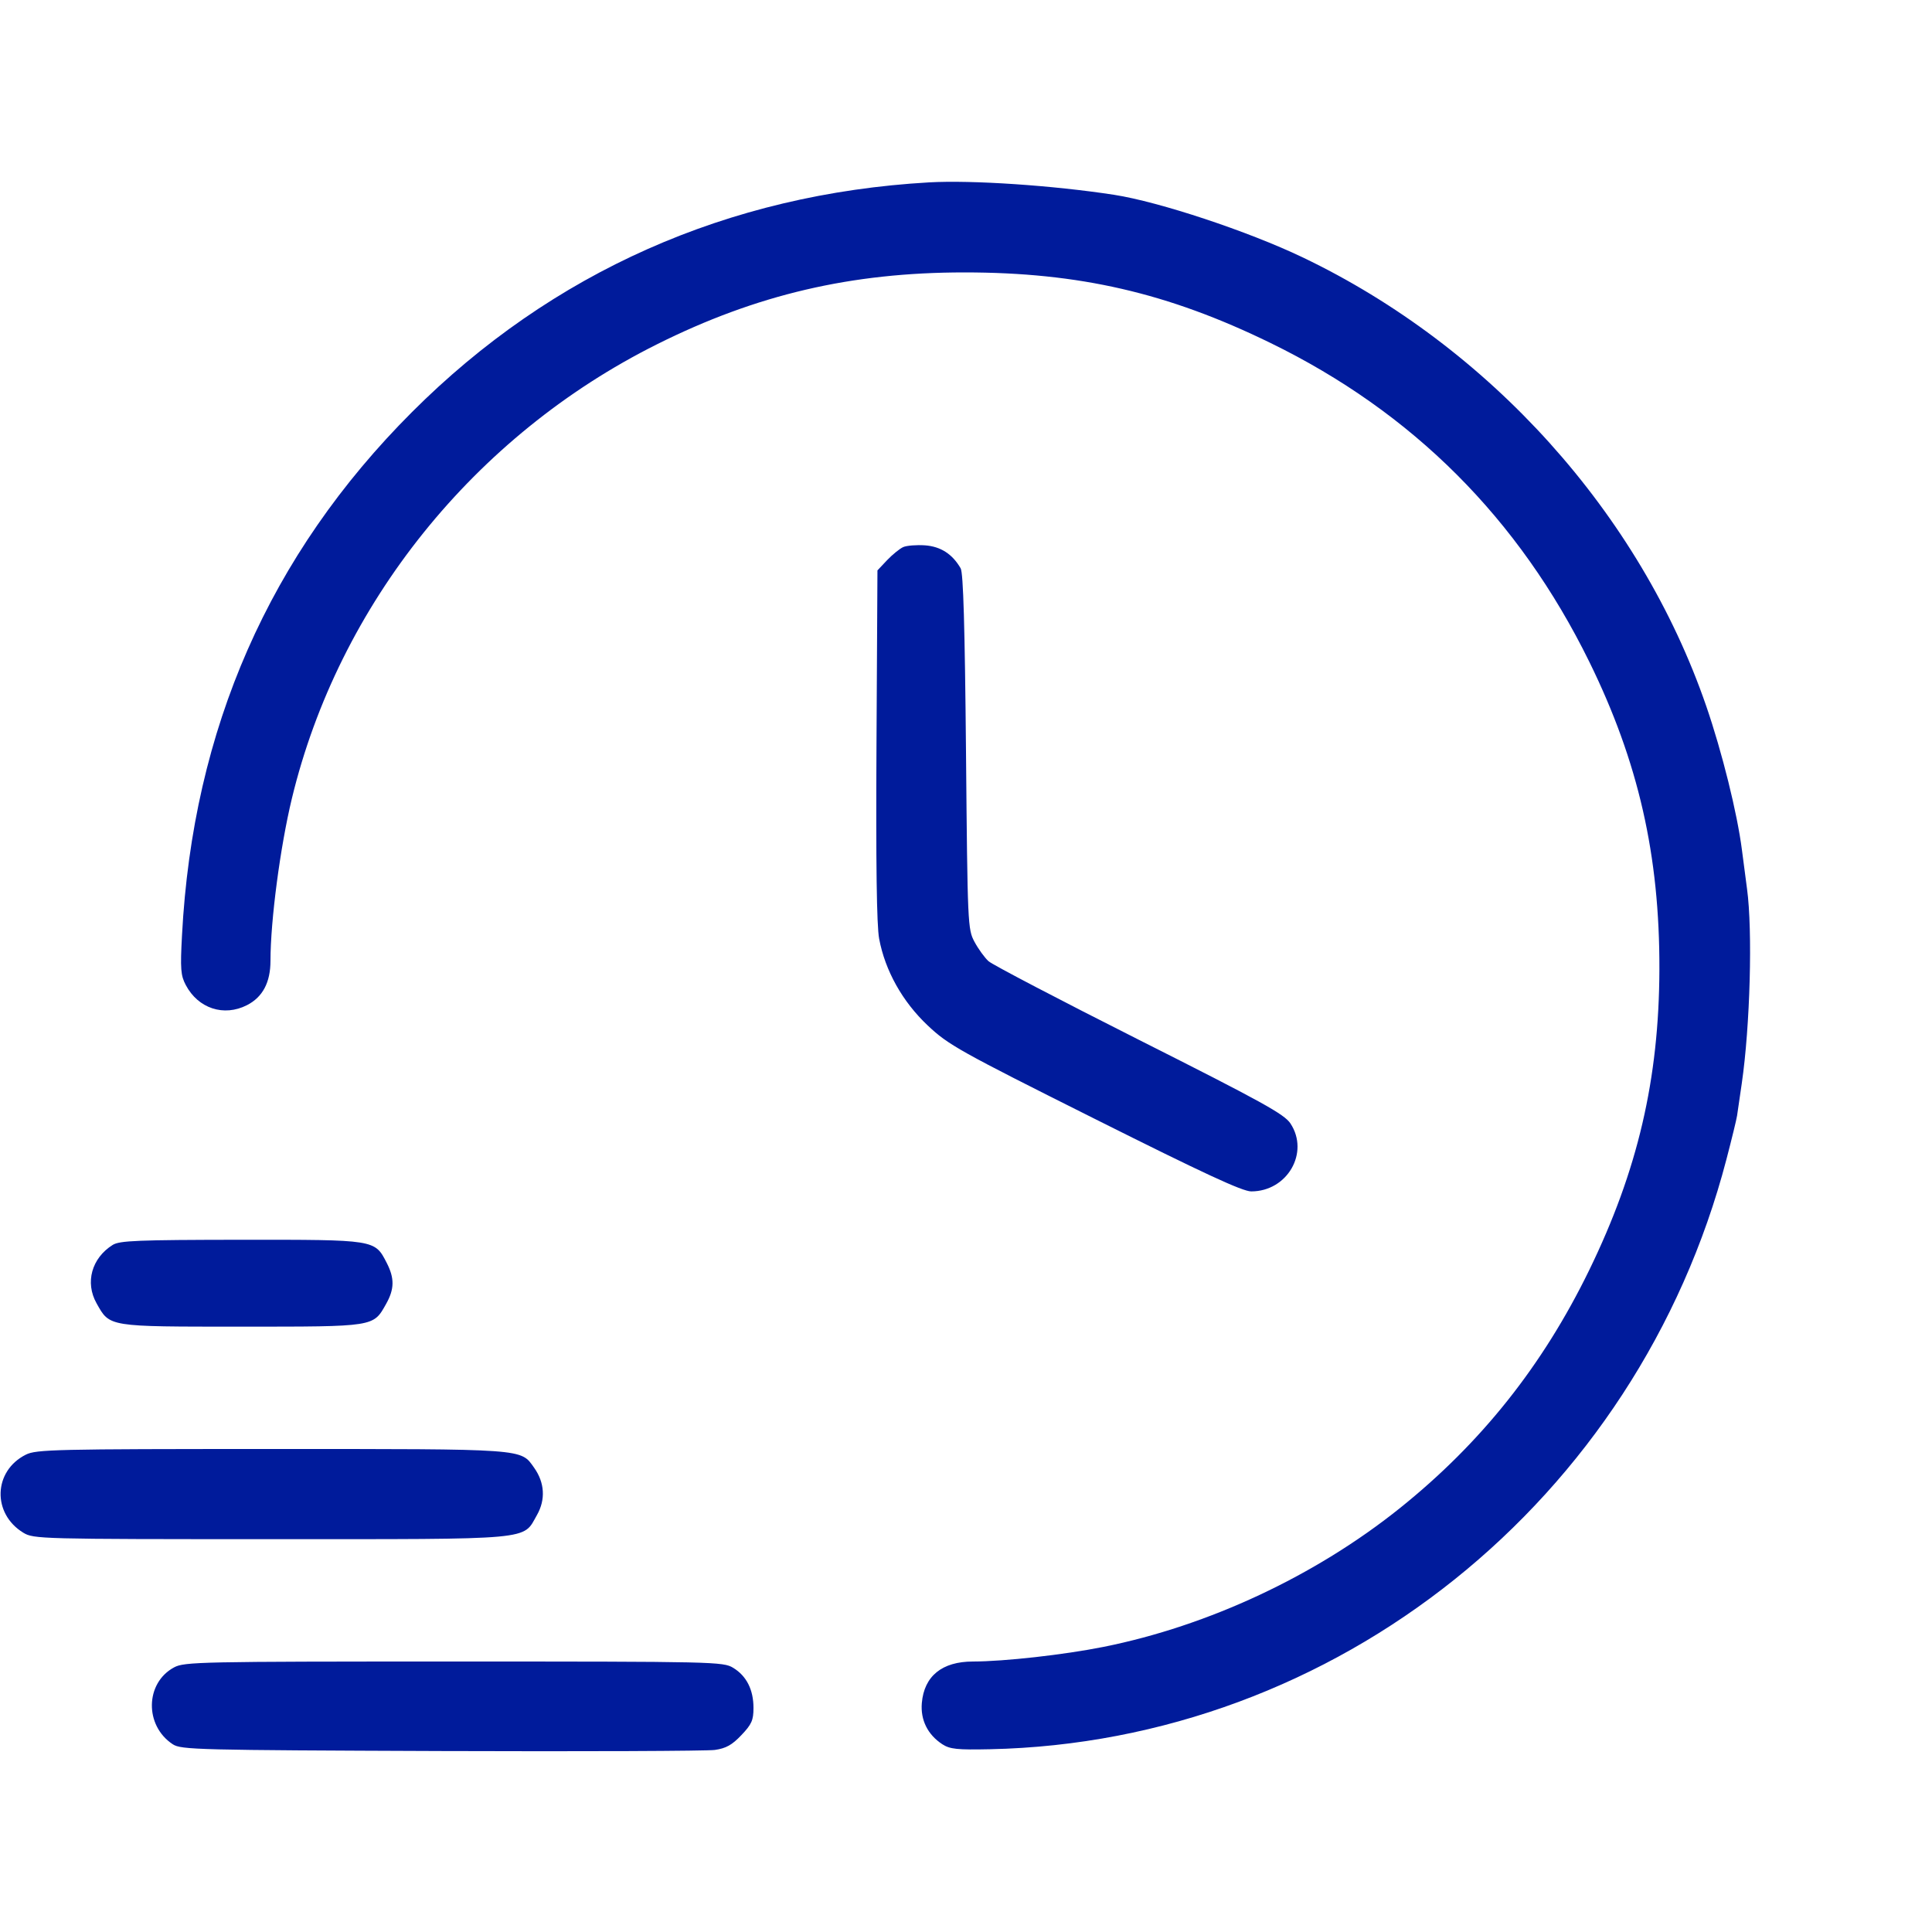 <?xml version="1.0" encoding="UTF-8"?> <svg xmlns="http://www.w3.org/2000/svg" width="30" height="30" viewBox="0 0 30 30" fill="none"><path fill-rule="evenodd" clip-rule="evenodd" d="M14.425 2.832C11.304 3.011 8.57 4.226 6.398 6.398C4.185 8.611 2.994 11.319 2.826 14.525C2.798 15.047 2.806 15.147 2.885 15.296C3.077 15.66 3.476 15.791 3.835 15.608C4.079 15.483 4.2 15.255 4.2 14.918C4.2 14.295 4.352 13.146 4.532 12.4C5.26 9.383 7.365 6.763 10.2 5.347C11.746 4.574 13.219 4.23 14.975 4.23C16.755 4.23 18.133 4.547 19.725 5.324C21.935 6.401 23.585 8.051 24.678 10.275C25.44 11.827 25.772 13.281 25.767 15.05C25.762 16.755 25.431 18.176 24.676 19.725C23.955 21.205 22.998 22.408 21.735 23.42C20.424 24.47 18.766 25.246 17.134 25.573C16.517 25.696 15.595 25.799 15.108 25.8C14.628 25.8 14.35 26.026 14.314 26.445C14.292 26.708 14.405 26.936 14.633 27.085C14.751 27.161 14.864 27.173 15.373 27.162C20.745 27.048 25.426 23.298 26.808 18.002C26.891 17.685 26.965 17.38 26.973 17.325C26.981 17.27 27.014 17.045 27.046 16.825C27.176 15.932 27.216 14.452 27.128 13.804C27.115 13.706 27.079 13.434 27.049 13.2C26.976 12.627 26.74 11.677 26.494 10.963C25.465 7.977 23.134 5.386 20.225 3.995C19.38 3.591 18.002 3.134 17.3 3.025C16.351 2.879 15.091 2.794 14.425 2.832ZM14.025 8.495C13.97 8.52 13.858 8.611 13.775 8.698L13.625 8.857L13.61 11.566C13.6 13.421 13.613 14.37 13.651 14.575C13.744 15.073 14.013 15.553 14.405 15.923C14.728 16.227 14.885 16.315 16.998 17.373C18.691 18.221 19.292 18.5 19.429 18.5C19.99 18.5 20.337 17.898 20.038 17.445C19.942 17.3 19.598 17.11 17.692 16.15C16.464 15.531 15.41 14.98 15.349 14.925C15.289 14.87 15.191 14.735 15.132 14.625C15.027 14.429 15.024 14.367 15 11.675C14.982 9.724 14.958 8.896 14.917 8.825C14.789 8.603 14.607 8.486 14.364 8.468C14.233 8.459 14.08 8.471 14.025 8.495ZM1.75 19.331C1.423 19.536 1.318 19.915 1.499 20.237C1.707 20.607 1.664 20.6 3.75 20.6C5.829 20.6 5.794 20.605 5.995 20.248C6.125 20.017 6.128 19.85 6.005 19.61C5.818 19.247 5.836 19.25 3.742 19.251C2.136 19.253 1.858 19.264 1.75 19.331ZM0.401 22.588C-0.104 22.841 -0.125 23.503 0.362 23.8C0.521 23.897 0.621 23.9 4.2 23.9C8.334 23.9 8.113 23.92 8.338 23.525C8.474 23.286 8.458 23.022 8.294 22.791C8.081 22.492 8.191 22.5 4.214 22.5C0.849 22.5 0.562 22.507 0.401 22.588ZM2.703 25.891C2.253 26.133 2.241 26.795 2.683 27.085C2.812 27.17 3.065 27.176 6.848 27.19C9.063 27.198 10.976 27.19 11.1 27.173C11.274 27.148 11.367 27.096 11.512 26.943C11.672 26.775 11.7 26.712 11.7 26.52C11.7 26.238 11.592 26.024 11.385 25.898C11.23 25.803 11.103 25.8 7.049 25.8C3.1 25.8 2.864 25.805 2.703 25.891Z" fill="#001B9B"></path></svg> 